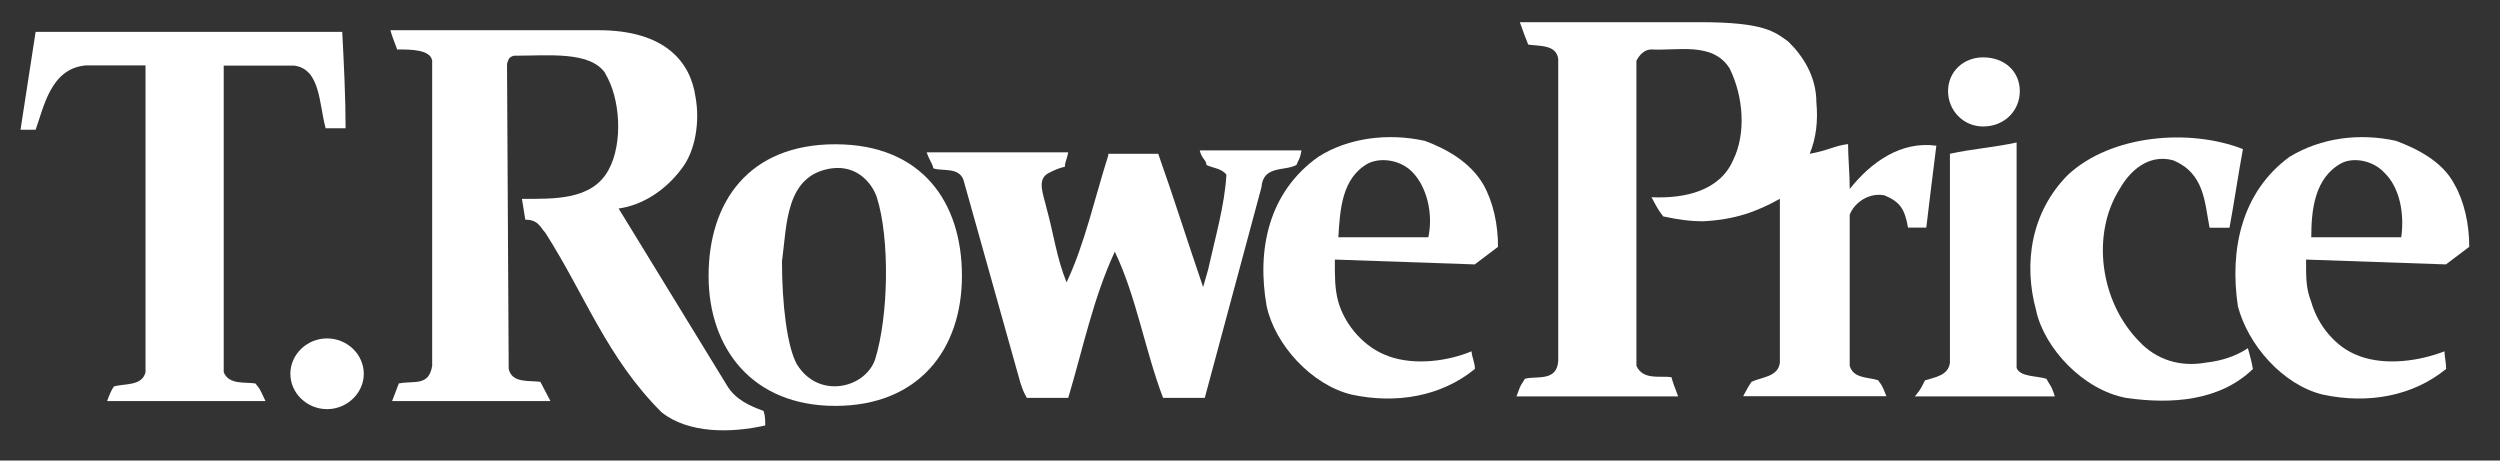<svg fill="none" height="14" viewBox="0 0 76 14" width="76" xmlns="http://www.w3.org/2000/svg" xmlns:xlink="http://www.w3.org/1999/xlink"><rect x="0" y="0" width="76" height="14" fill="#333333" stroke="none"/><clipPath id="a"><path d="m.622.673h74.449v12.408h-74.449z"/></clipPath><g clip-path="url(#a)" clip-rule="evenodd" fill="#fff" fill-rule="evenodd"><path d="m52.686 4.871c.408-.83.306-1.954-.102-2.784-.504-.83-1.62-.535-2.378-.584-.204 0-.357.147-.459.344v9.275c.204.442.708.295 1.065.344.034.131.102.326.204.584h-4.915c.153-.437.153-.344.255-.535.357-.098.963.098 1.014-.535v-9.182c-.051-.442-.555-.393-.912-.442-.068-.164-.153-.391-.255-.682h5.47c1.976 0 2.276.295 2.684.584.459.442.861 1.075.861 1.856.051.535 0 1.075-.204 1.561.555-.098.759-.246 1.167-.295 0 .393.051.928.051 1.365.657-.83 1.569-1.463 2.633-1.316-.102.781-.204 1.66-.306 2.489h-.555c-.102-.584-.255-.781-.708-.977-.453-.098-.912.197-1.065.584v4.591c.102.393.555.344.861.442.102.147.102.098.255.486h-4.355c.102-.197.187-.342.255-.437.306-.147.81-.147.861-.584v-4.979c-.708.393-1.365.633-2.327.682-.408 0-.759-.049-1.218-.147-.153-.197-.204-.295-.357-.584 1.014.049 2.078-.197 2.48-1.125z"/><path d="m61.905 9.462c-.408-1.463-.153-3.03.963-4.149 1.319-1.223 3.698-1.414 5.317-.781-.153.83-.255 1.561-.408 2.391h-.606c-.153-.781-.153-1.66-1.116-2.053-.759-.197-1.319.344-1.62.879-.861 1.365-.606 3.417.606 4.64.504.535 1.218.781 2.027.633.459-.049.912-.197 1.268-.437.051.197.102.344.153.633-1.014.977-2.48 1.075-3.851.879-1.319-.246-2.48-1.512-2.735-2.637z"/><path d="m61.299 11.171c.102.295.606.246.912.344.102.197.153.197.255.535h-4.253c.204-.246.204-.295.306-.486.306-.098.708-.147.759-.535v-6.354c.657-.147 1.365-.197 2.027-.344v6.835z"/><path d="m31.213 12.099c0-.049-.102-.098-.255-.682l-1.671-5.956c-.153-.393-.657-.246-.912-.344-.051-.197-.102-.197-.204-.486h4.304c-.051.246-.102.295-.102.437-.204.049-.306.098-.504.197-.357.197-.153.633-.051 1.075.204.732.306 1.512.606 2.244.555-1.174.861-2.588 1.268-3.859v-.049h1.518c.453 1.272.912 2.735 1.365 4.051l.153-.535c.204-.928.504-1.954.555-2.882-.153-.197-.408-.197-.606-.295 0-.147-.153-.197-.204-.442h3.092c-.051.295-.102.295-.153.442-.357.197-1.014 0-1.065.682l-1.722 6.398h-1.268c-.555-1.463-.81-3.073-1.467-4.444-.657 1.414-.963 2.931-1.416 4.444h-1.268z"/><path d="m60.286 3.845c.657 0 1.116-.486 1.116-1.075 0-.59-.453-1.026-1.116-1.026-.606 0-1.065.442-1.065 1.026 0 .584.459 1.075 1.065 1.075z"/><path d="m9.943 12.438c.606 0 1.116-.486 1.116-1.075s-.504-1.075-1.116-1.075c-.612 0-1.116.486-1.116 1.075s.504 1.075 1.116 1.075z"/><path d="m21.541 8.387c0-2.244 1.218-4.001 3.851-4.001 2.633 0 3.851 1.758 3.851 4.001 0 2.244-1.319 3.952-3.851 3.952-2.531 0-3.851-1.758-3.851-3.952zm5.063 2.538c.408-1.316.453-3.663.051-4.929-.153-.442-.606-.977-1.365-.879-1.416.197-1.365 1.709-1.518 2.833 0 1.272.153 2.588.453 3.123.657 1.075 2.078.732 2.378-.147z"/><path d="m42.205 10.827c.81.295 1.823.147 2.531-.147 0 .147.102.344.102.535-1.014.83-2.378 1.075-3.749.781-1.218-.295-2.327-1.512-2.582-2.686-.306-1.709.051-3.466 1.569-4.542.912-.584 2.129-.731 3.239-.486.657.246 1.365.633 1.772 1.316.306.535.453 1.223.453 1.905l-.708.535-4.253-.147c0 .584 0 .879.102 1.272.204.732.81 1.414 1.518 1.659zm-1.518-3.614h2.735c.153-.732-.051-1.512-.459-1.954-.357-.393-.963-.486-1.365-.295-.81.442-.861 1.414-.912 2.244z"/><path d="m18.398 2.235c.453.732.555 2.102.102 2.931-.504.928-1.671.879-2.633.879l.102.633c.408 0 .459.246.606.393 1.218 1.905 1.874 3.81 3.545 5.47.81.633 2.078.633 3.143.393 0-.147 0-.295-.051-.442-.408-.147-.861-.344-1.116-.781l-3.29-5.372c.708-.098 1.416-.535 1.925-1.223.408-.535.555-1.414.408-2.194-.153-1.026-.912-2.003-2.939-2.003h-6.331c.051.197.102.295.204.584.408 0 1.014 0 1.065.344v9.275c-.102.633-.555.442-1.014.535l-.204.535h4.813c-.136-.262-.238-.457-.306-.584-.357-.049-.861.049-.963-.393l-.051-9.275c.051-.147.051-.197.204-.246 1.065 0 2.327-.147 2.786.535z"/><path d="m71.73 10.827c.81.295 1.823.147 2.582-.147 0 .147.051.344.051.535-1.014.83-2.378 1.075-3.749.781-1.218-.295-2.276-1.512-2.582-2.686-.255-1.709.102-3.466 1.569-4.542.963-.584 2.129-.731 3.239-.486.657.246 1.416.633 1.772 1.316.306.535.453 1.223.453 1.905l-.708.535-4.253-.147c0 .584 0 .879.153 1.272.204.732.759 1.414 1.467 1.659zm-1.467-3.614h2.735c.102-.732-.051-1.512-.504-1.954-.357-.393-.963-.486-1.319-.295-.81.442-.912 1.414-.912 2.244z"/><path d="m6.801 1.989v9.324c.153.393.657.295.963.344.153.197.102.098.306.535h-4.813c.068-.197.136-.344.204-.442.306-.098.861 0 .963-.437v-9.324h-1.823c-1.065.098-1.268 1.272-1.518 1.954h-.459c.153-.977.306-1.998.459-2.975h9.321c.051.977.102 2.003.102 2.931h-.606c-.204-.732-.153-1.807-.963-1.905h-2.129z"/></g></svg>